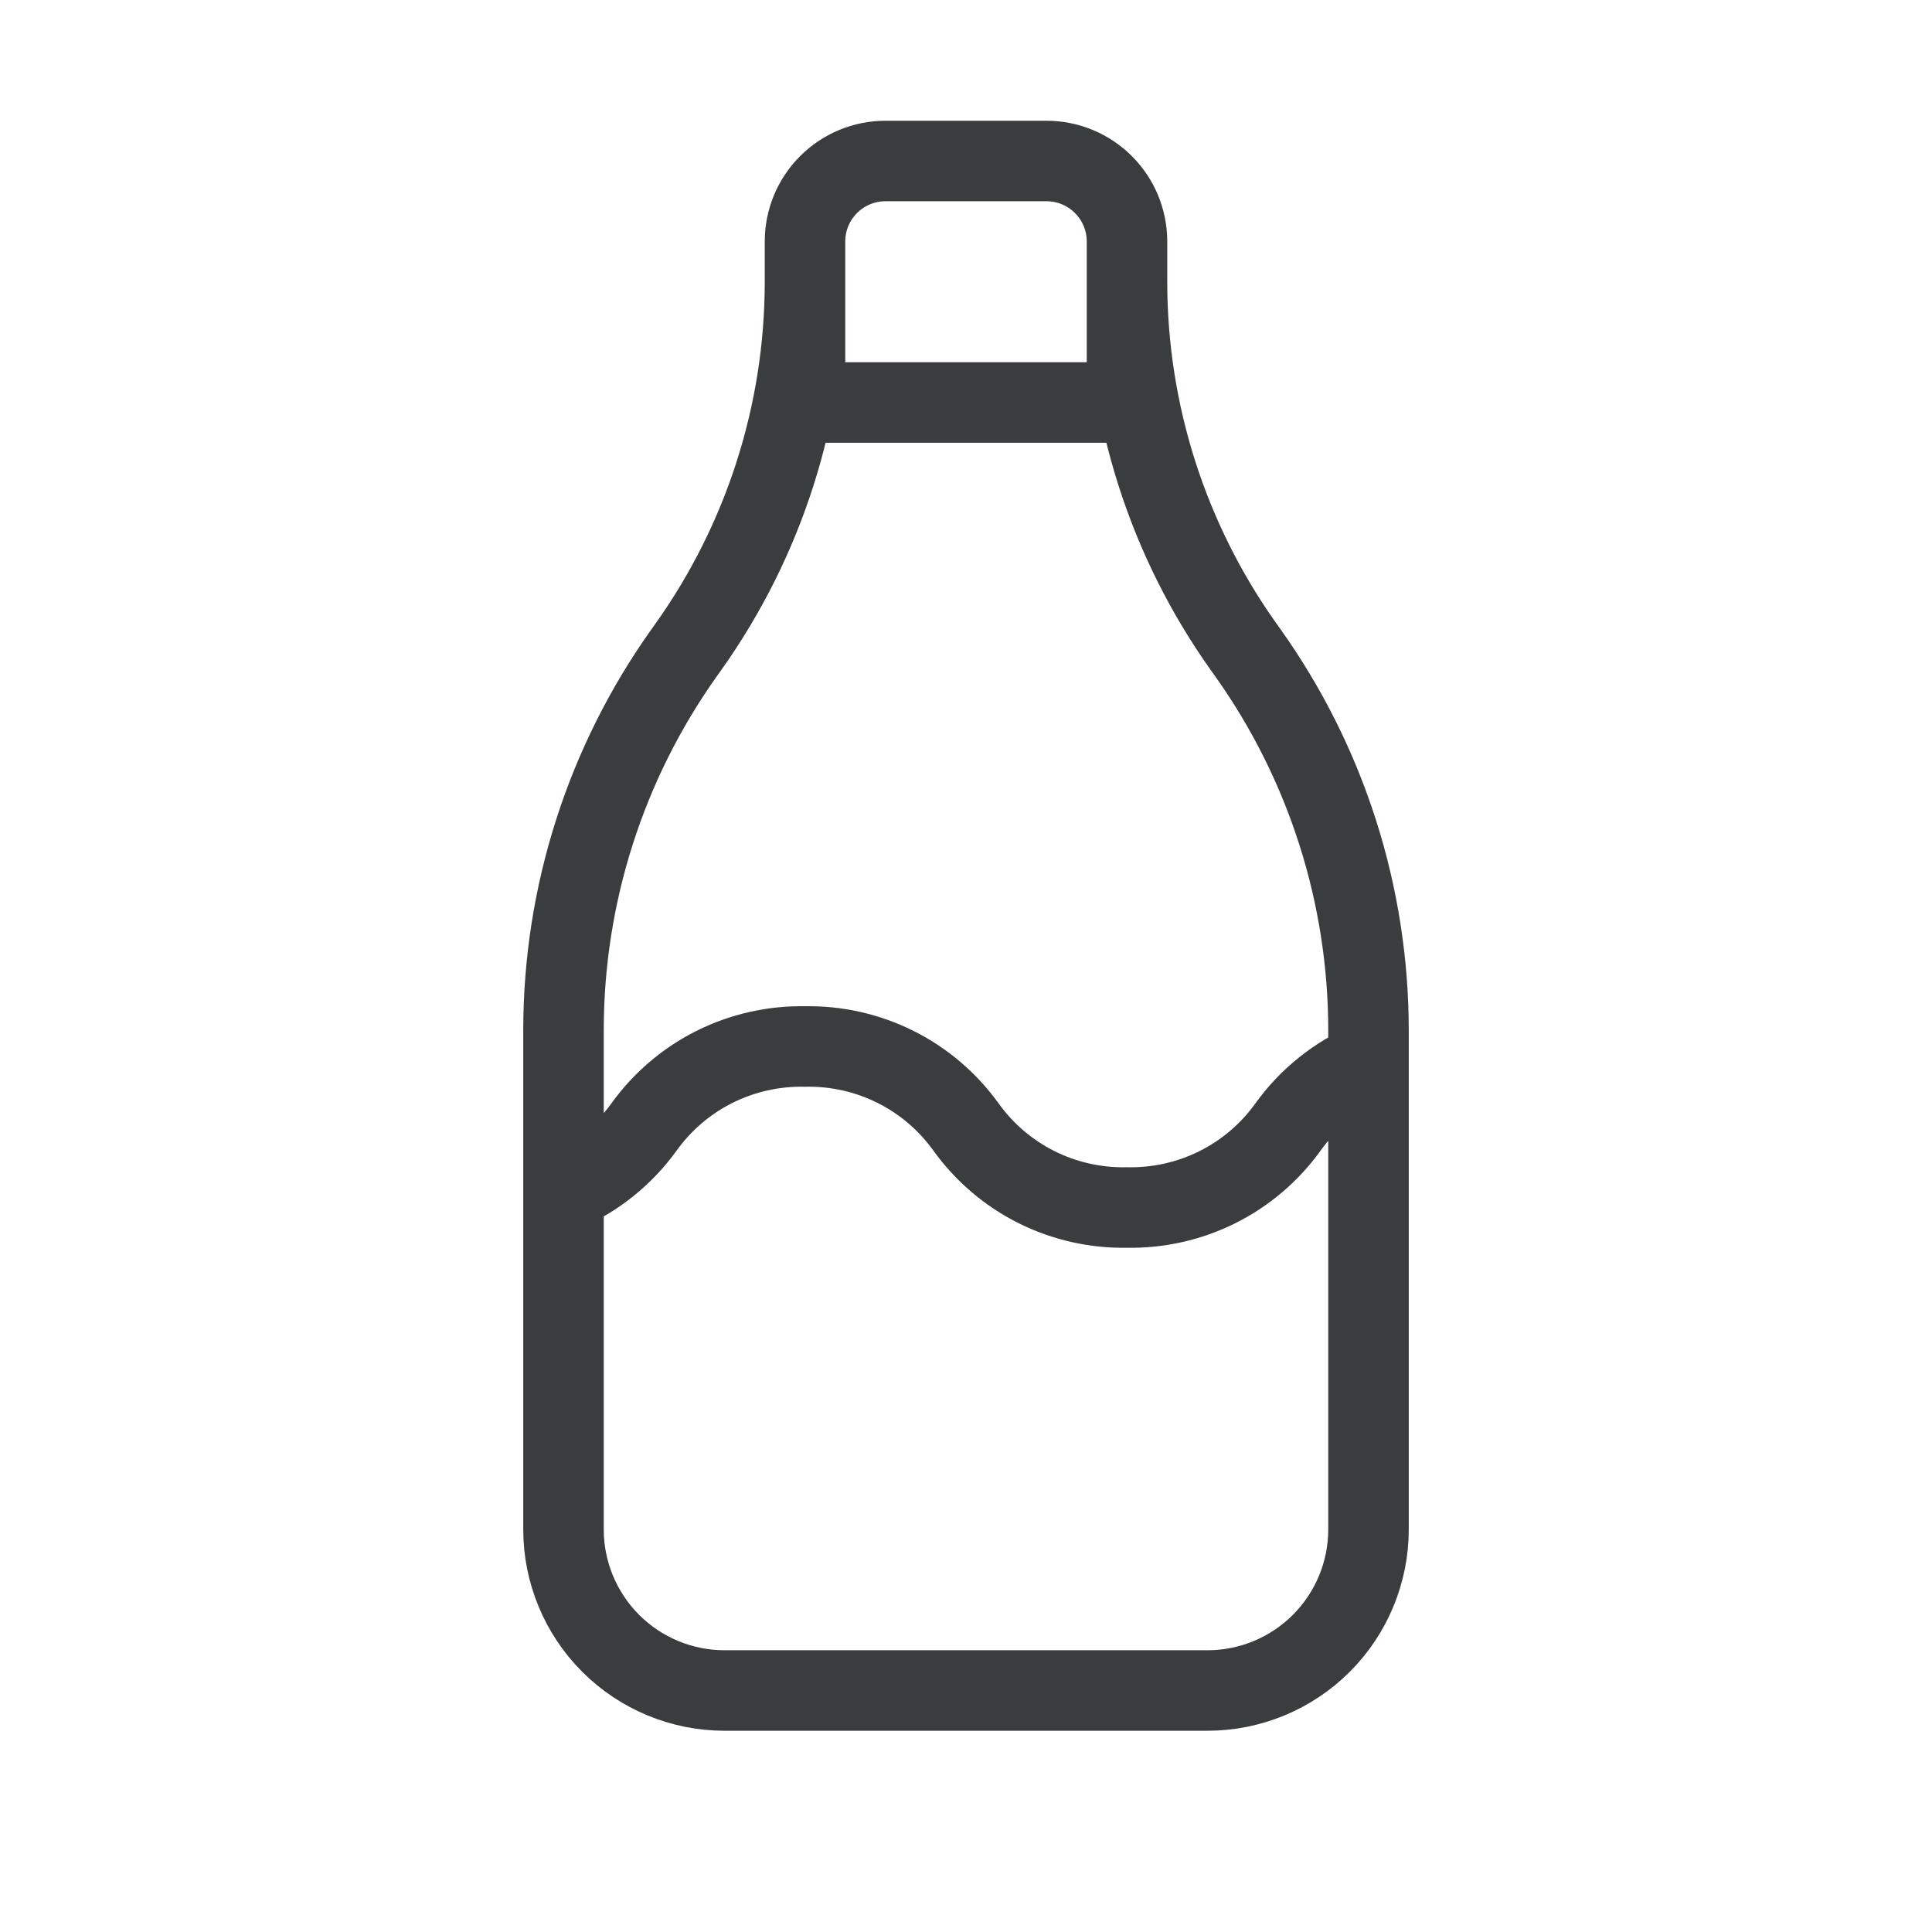 <svg width="24" height="24" viewBox="0 0 24 24" fill="none" xmlns="http://www.w3.org/2000/svg">
    <path
        d="M14 3.5C14 5.126 14.507 6.712 15.45 8.037L15.5 8.107C16.476 9.478 17 11.118 17 12.801V19C17 19.53 16.789 20.039 16.414 20.414C16.039 20.789 15.53 21 15 21H9C8.47 21 7.961 20.789 7.586 20.414C7.211 20.039 7 19.53 7 19V12.8C7 11.118 7.524 9.478 8.5 8.107L8.55 8.037C9.493 6.712 10 5.126 10 3.5M7 14.803C7.4 14.631 7.746 14.353 8 14C8.227 13.684 8.528 13.427 8.876 13.253C9.225 13.079 9.611 12.992 10 13C10.389 12.992 10.775 13.079 11.124 13.253C11.472 13.427 11.773 13.684 12 14C12.227 14.316 12.528 14.573 12.876 14.747C13.225 14.921 13.611 15.008 14 15C14.389 15.008 14.775 14.921 15.124 14.747C15.472 14.573 15.773 14.316 16 14C16.254 13.646 16.6 13.368 17 13.195M10 5H14V3C14 2.735 13.895 2.48 13.707 2.293C13.52 2.105 13.265 2 13 2H11C10.735 2 10.48 2.105 10.293 2.293C10.105 2.48 10 2.735 10 3V5Z"
        stroke="#3A3D3E" stroke-linecap="round" stroke-linejoin="round" />
</svg>